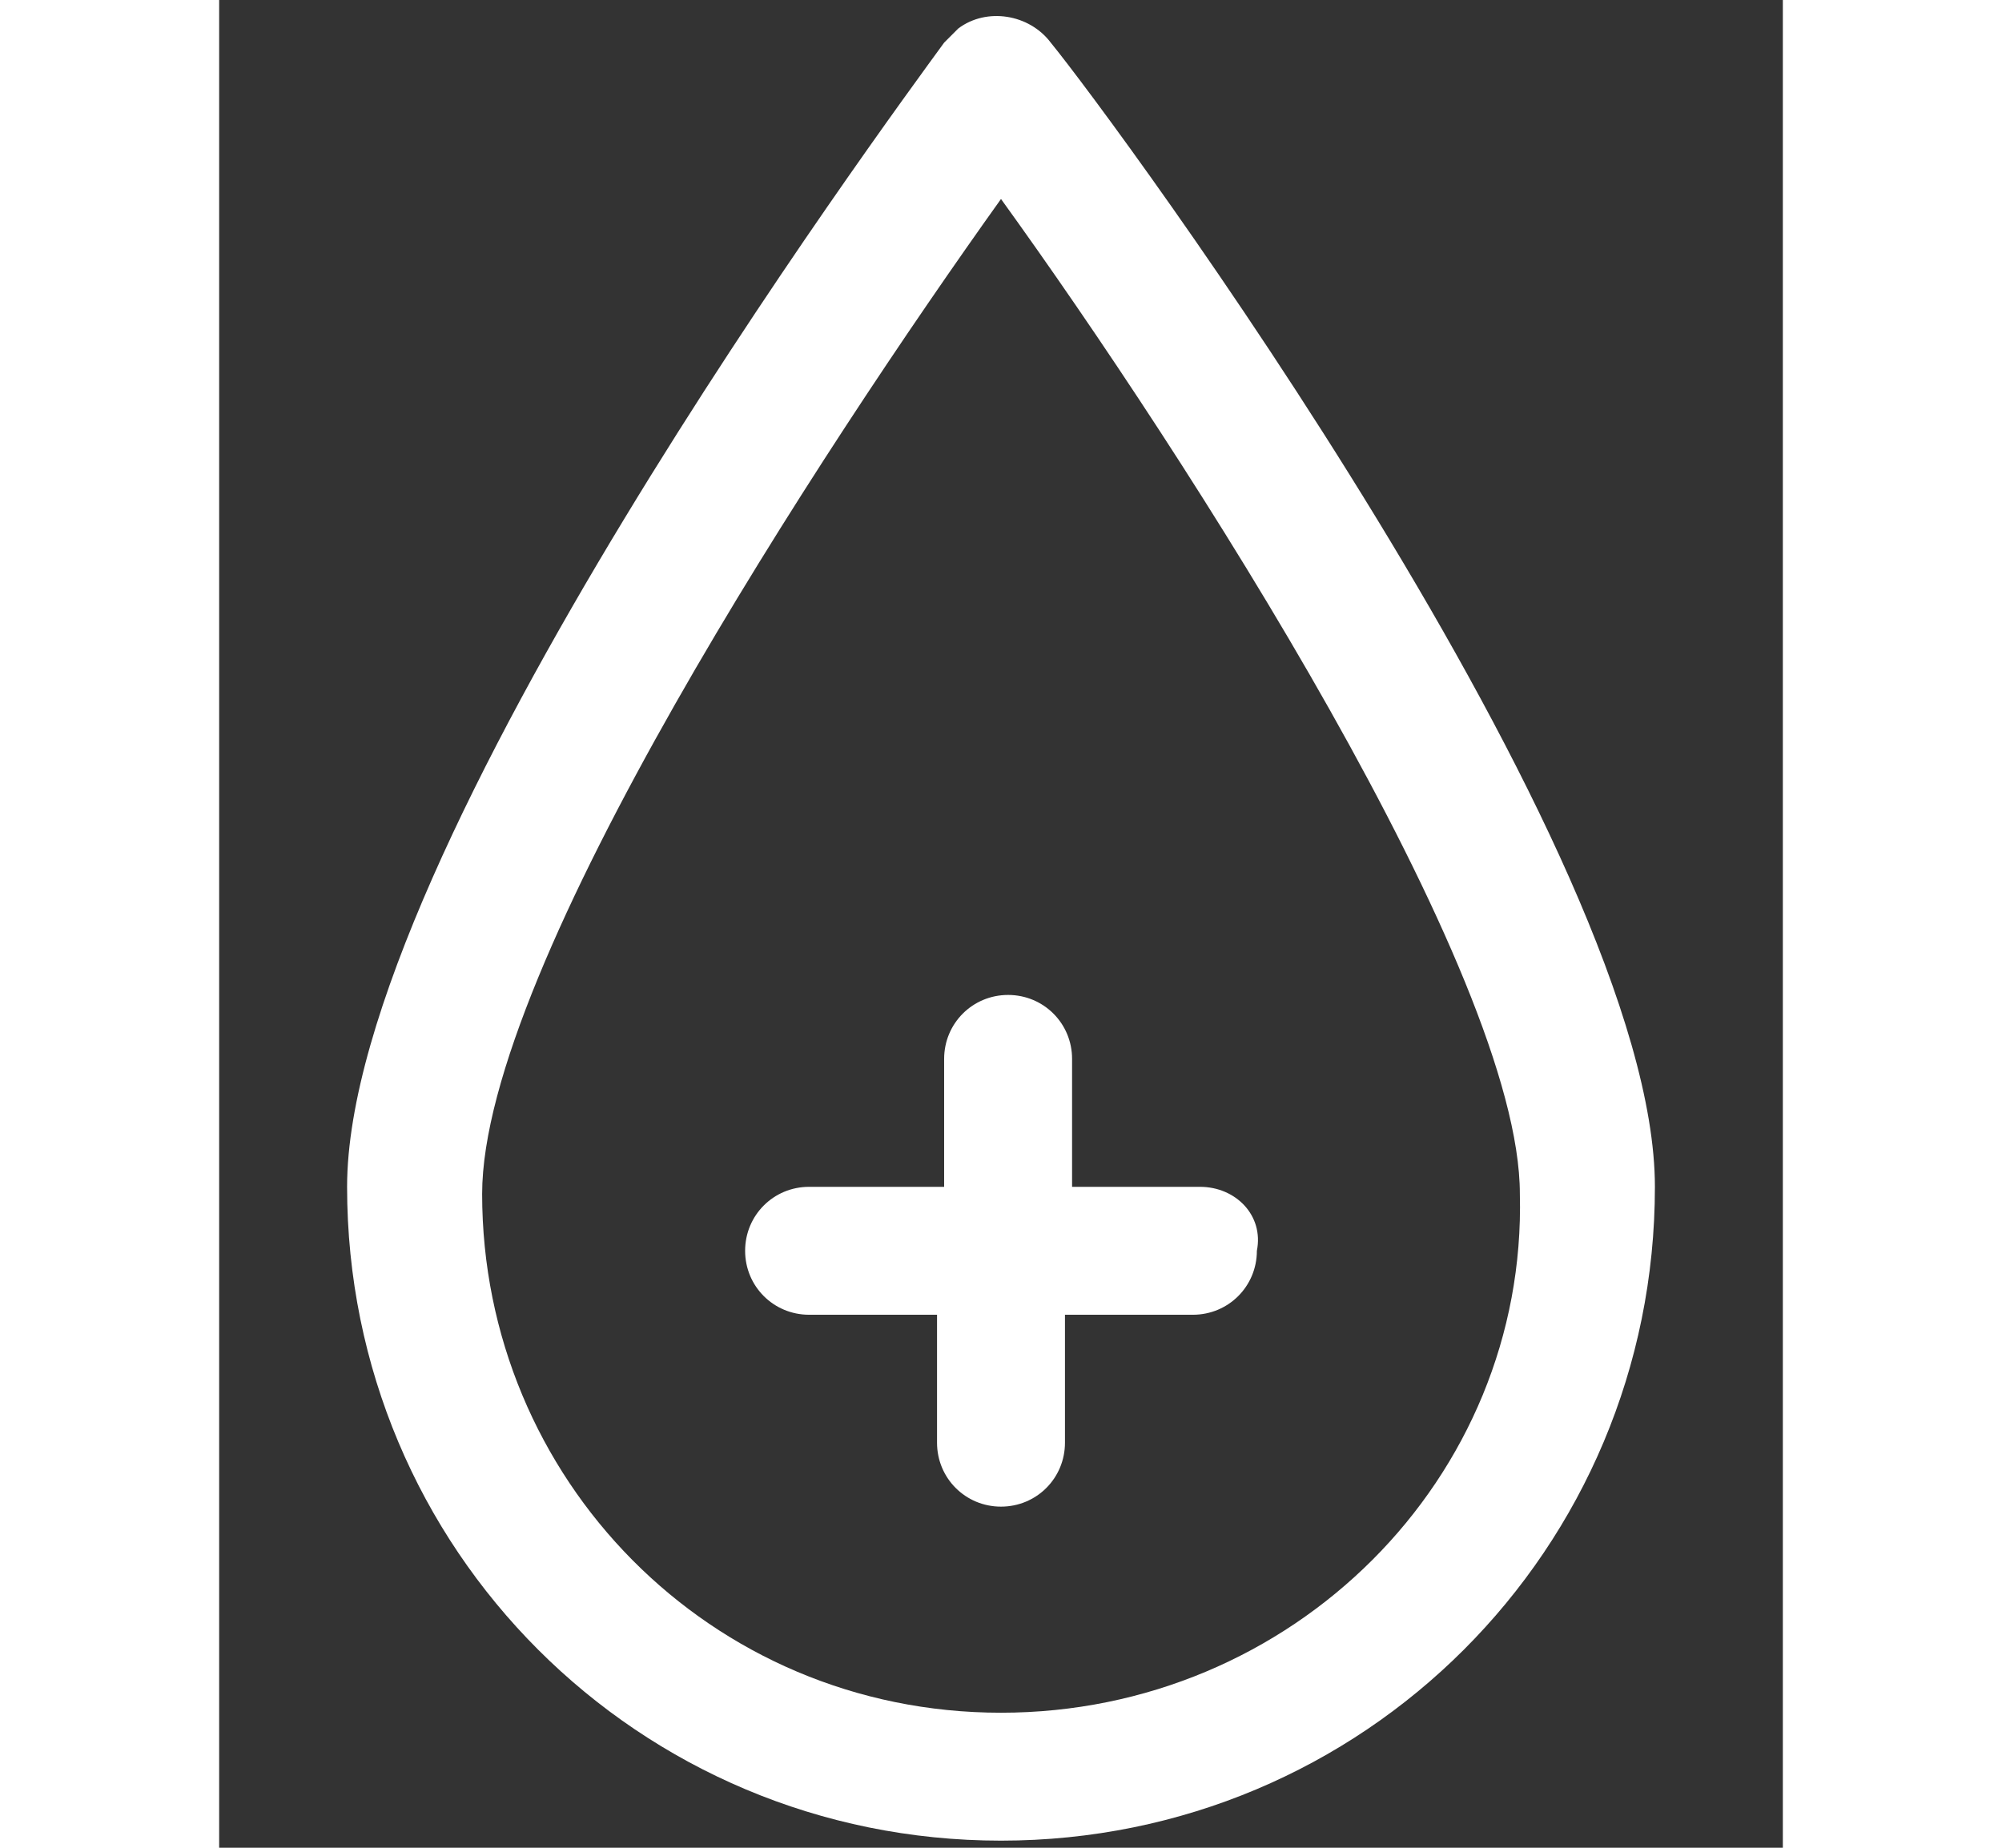 <?xml version="1.0" encoding="utf-8"?>
<!-- Generator: Adobe Illustrator 27.9.0, SVG Export Plug-In . SVG Version: 6.00 Build 0)  -->
<svg version="1.1" width="26" height="24" id="Capa_1" xmlns="http://www.w3.org/2000/svg" xmlns:xlink="http://www.w3.org/1999/xlink" x="0px" y="0px" viewBox="0 0 22 26" style="enable-background:new 0 0 22 26;" xml:space="preserve">
  <rect x="0" y="0" width="22" height="26" fill="#333333" stroke="none"/>
  <style type="text/css">
	.st0{fill:#FFFFFF;}
</style>
  <g>
    <path class="st0" d="M11.7,0.6c-0.3-0.4-0.9-0.5-1.3-0.2c-0.1,0.1-0.1,0.1-0.2,0.2C9.4,1.7,1.8,12,1.8,16.7c0,5.1,4.1,9.2,9.2,9.2
		s9.2-4.1,9.2-9.2C20.2,12,12.6,1.7,11.7,0.6z M11,24.1c-4.1,0-7.3-3.3-7.3-7.3c0-3.2,4.8-10.5,7.3-14c2.6,3.6,7.3,10.9,7.3,14
		C18.4,20.8,15.1,24.1,11,24.1z" />
    <path class="st0" d="M13.8,16.7h-1.8v-1.8c0-0.5-0.4-0.9-0.9-0.9s-0.9,0.4-0.9,0.9v1.8H8.3c-0.5,0-0.9,0.4-0.9,0.9
		c0,0.5,0.4,0.9,0.9,0.9h1.8v1.8c0,0.5,0.4,0.9,0.9,0.9s0.9-0.4,0.9-0.9v-1.8h1.8c0.5,0,0.9-0.4,0.9-0.9
		C14.7,17.1,14.3,16.7,13.8,16.7z" />
  </g>
</svg>